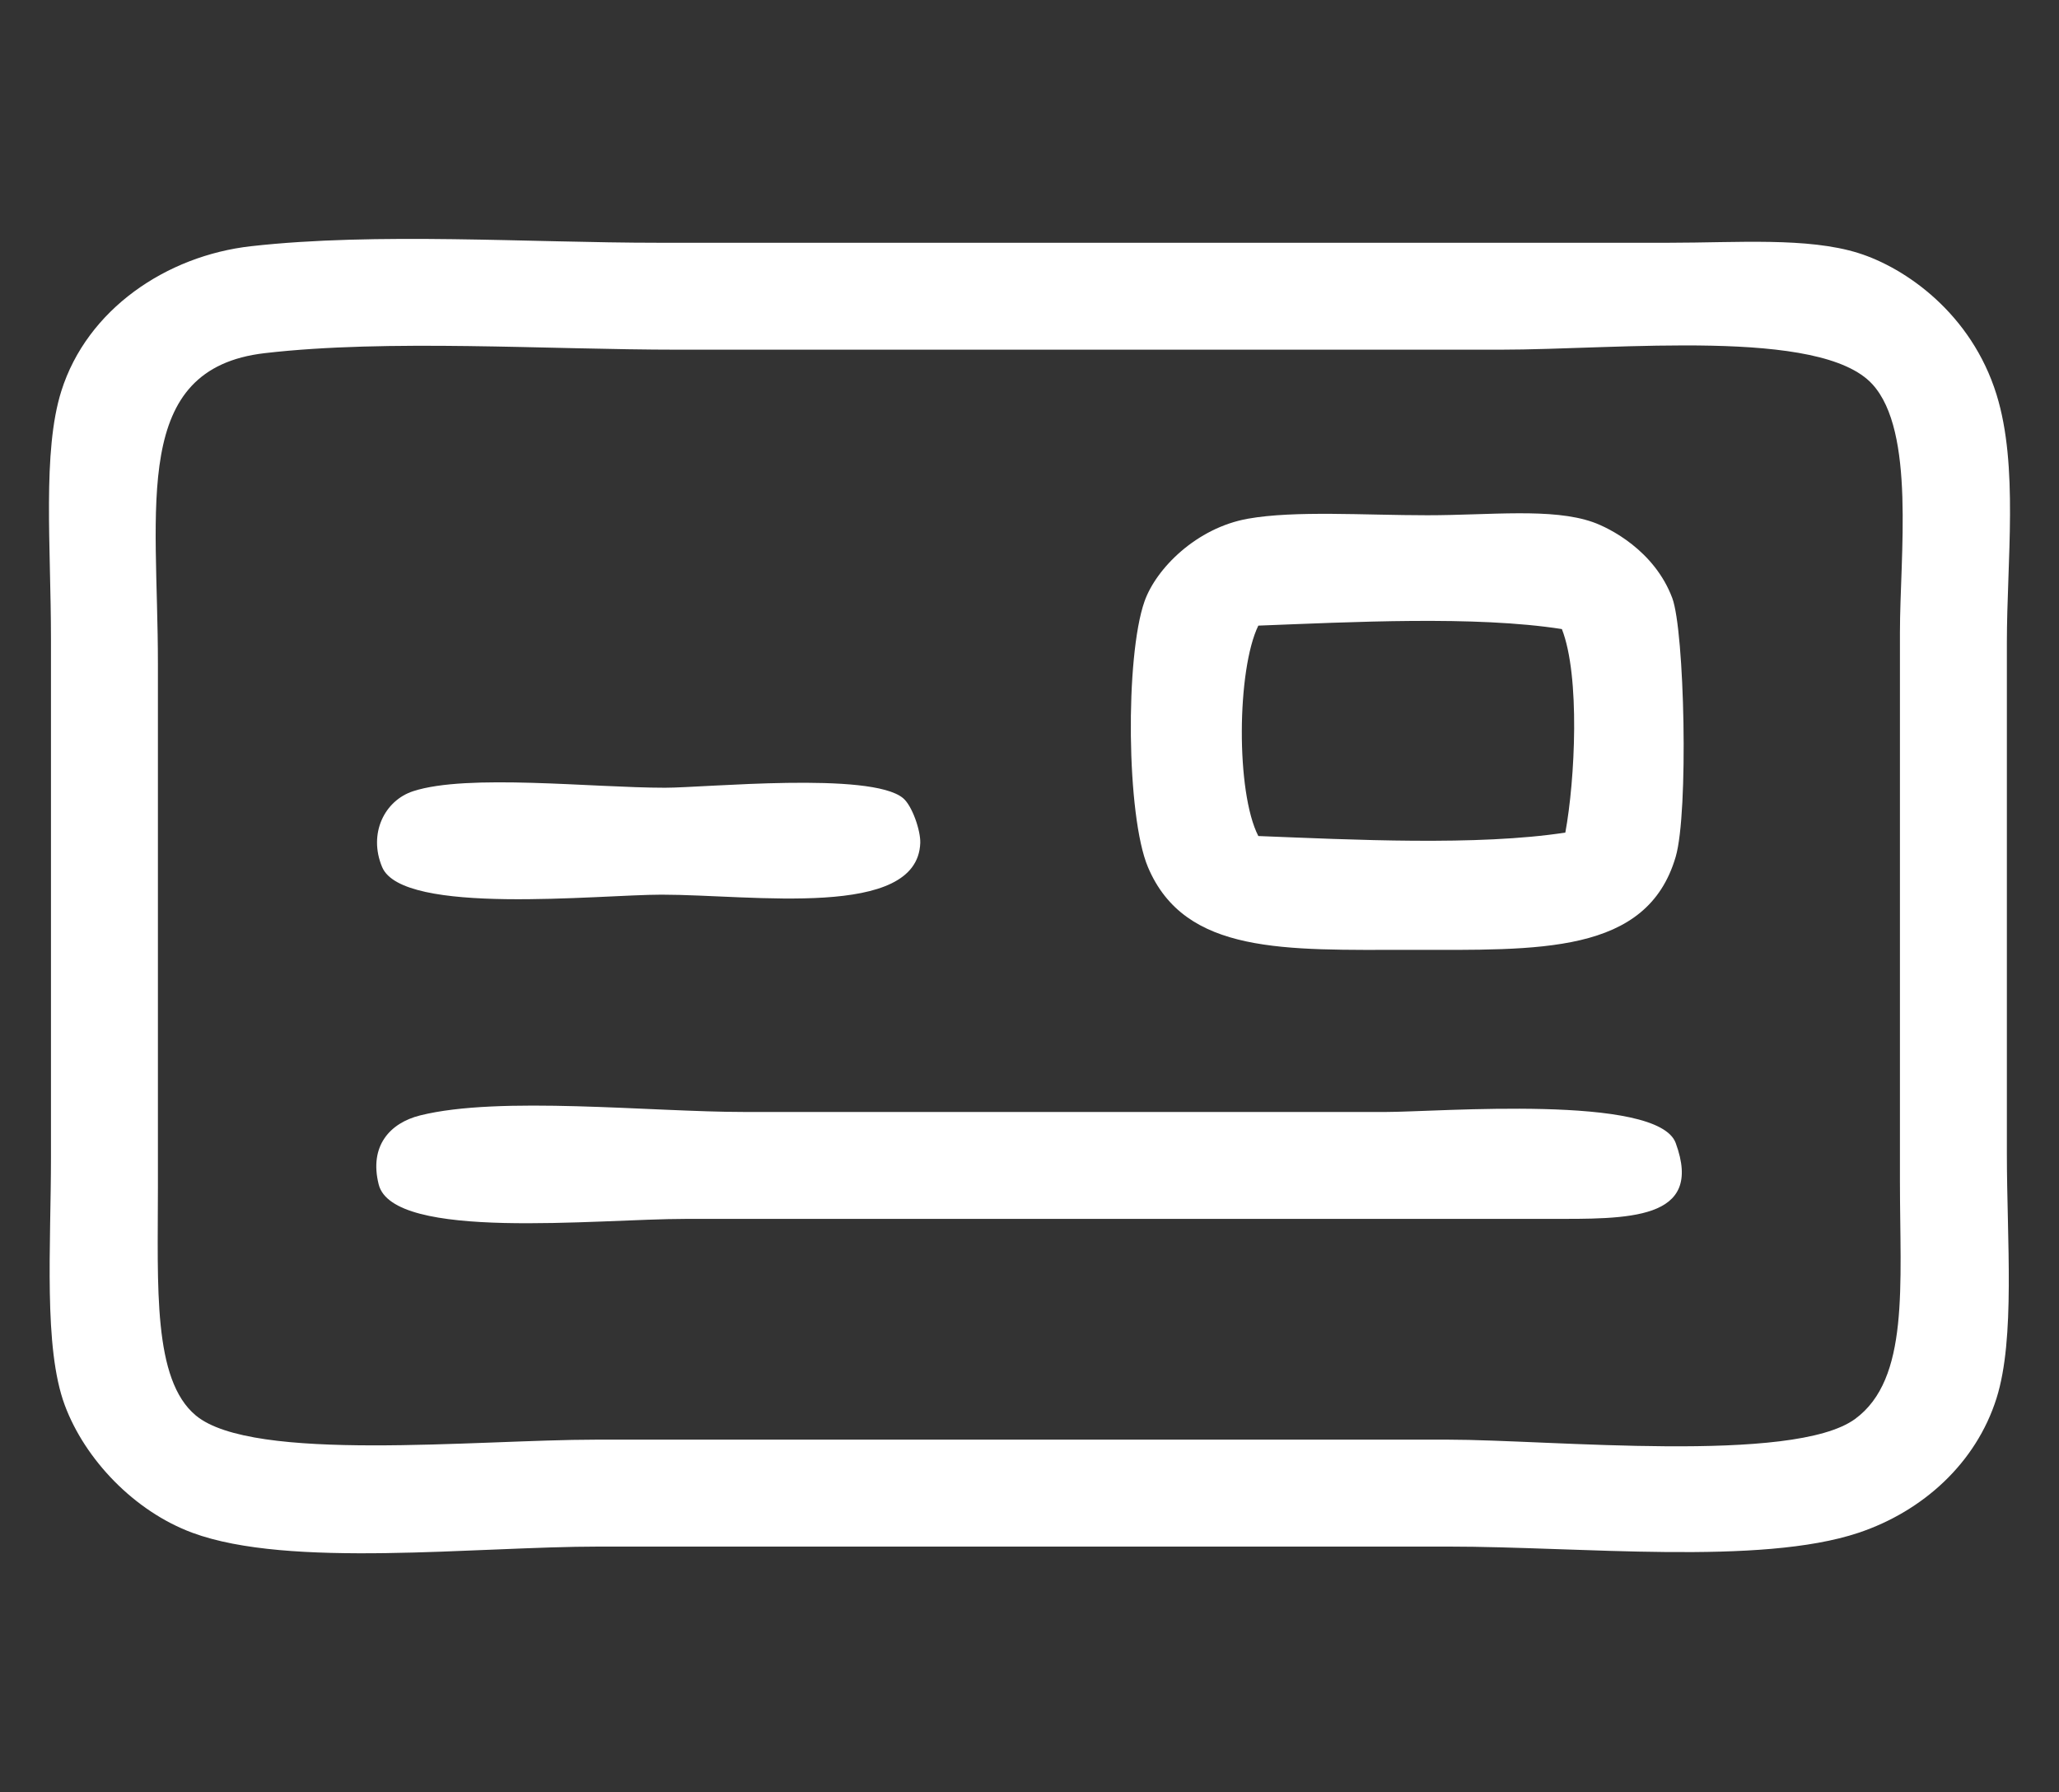 <?xml version="1.0" encoding="utf-8"?>
<!-- Generator: Adobe Illustrator 15.0.0, SVG Export Plug-In . SVG Version: 6.00 Build 0)  -->
<!DOCTYPE svg PUBLIC "-//W3C//DTD SVG 1.1//EN" "http://www.w3.org/Graphics/SVG/1.1/DTD/svg11.dtd">
<svg version="1.1" id="Camada_1" xmlns="http://www.w3.org/2000/svg" xmlns:xlink="http://www.w3.org/1999/xlink" x="0px" y="0px"
	 width="540.5px" height="470.5px" viewBox="0 0 540.5 470.5" enable-background="new 0 0 540.5 470.5" xml:space="preserve">
<rect x="0" y="0" width="540.5" height="470.5" fill="#333333" stroke="none"/>
<g>
	<path fill-rule="evenodd" clip-rule="evenodd" fill="#FFFFFF" d="M65.902,64.636c32.968-3.701,73.05-0.905,106.852-0.905
		c85.382,0,175.781,0,265.32,0c17.892,0,36.453-1.491,49.804,2.716c12.34,3.889,29.618,15.866,36.222,37.127
		c5.822,18.748,2.716,43.679,2.716,65.198c0,45.019,0,88.06,0,134.018c0,22.842,2.242,48.56-2.716,64.293
		c-5.357,16.996-19.314,29.659-36.222,35.315c-25.85,8.647-72.906,3.622-107.758,3.622c-77.634,0-143.846,0-222.76,0
		c-32.75,0-81.417,5.788-106.853-3.622c-15.288-5.656-28.215-19.281-33.504-33.505c-5.629-15.138-3.622-41.685-3.622-65.197
		c0-45.706,0-89.471,0-135.83c0-24.563-2.295-49.297,2.717-65.198C22.876,81.164,43.742,67.125,65.902,64.636z M41.453,174.205
		c0,46.576,0,93.405,0,137.641c0,25.855-1.39,50.345,9.961,59.765c15.008,12.457,73.648,6.339,105.041,6.339
		c76.276,0,149.339,0,223.666,0c26.789,0,90.608,6.457,106.853-5.433c14.336-10.494,11.771-35.075,11.771-62.481
		c0-55.034,0-91.789,0-143.98c0-20.227,4.117-52.804-7.244-65.198c-13.633-14.872-66.291-9.055-97.797-9.055
		c-71.624,0-145.541,0-215.516,0c-34.839,0-76.305-2.834-108.664,0.905C34.344,96.774,41.453,132.738,41.453,174.205z"/>
	<path fill-rule="evenodd" clip-rule="evenodd" fill="#FFFFFF" d="M327.6,136.173c12.325-2.188,30.588-0.905,47.088-0.905
		c16.501,0,32.71-1.981,43.465,1.811c4.331,1.527,16.128,7.413,20.827,19.921c3.232,8.605,4.303,56.274,0.905,67.915
		c-7.528,25.795-36.003,24.45-69.726,24.45c-32.781,0-59.093,1.313-68.819-21.733c-5.653-13.394-5.99-55.255-0.906-69.726
		C303.486,149.221,314.107,138.568,327.6,136.173z M330.317,164.244c-5.632,11.537-5.915,43.754,0,55.238
		c24.522,0.961,57.558,2.636,80.592-0.906c2.545-13.76,3.931-41.104-0.905-53.426C387.239,161.581,354.579,163.322,330.317,164.244z
		"/>
	<path fill-rule="evenodd" clip-rule="evenodd" fill="#FFFFFF" d="M108.462,207.709c14.243-4.638,46.957-0.905,66.103-0.905
		c10.547,0,54-4.304,62.481,2.717c2.42,2.003,4.642,8.578,4.528,11.771c-0.715,20.125-43.884,13.583-67.915,13.583
		c-16.476,0-67.982,5.56-73.348-7.244C96.632,218.85,100.927,210.164,108.462,207.709z"/>
	<path fill-rule="evenodd" clip-rule="evenodd" fill="#FFFFFF" d="M110.273,292.83c20.836-5.216,60.539-0.906,85.119-0.906
		c55.921,0,109.335,0,168.429,0c13.625,0,71.335-4.754,76.063,8.15c7.516,20.502-12.661,19.921-33.504,19.921
		c-79.261,0-146.051,0-226.382,0c-23.398,0-76.847,5.878-80.592-9.055C96.865,300.808,102.398,294.801,110.273,292.83z"/>
</g>
</svg>
